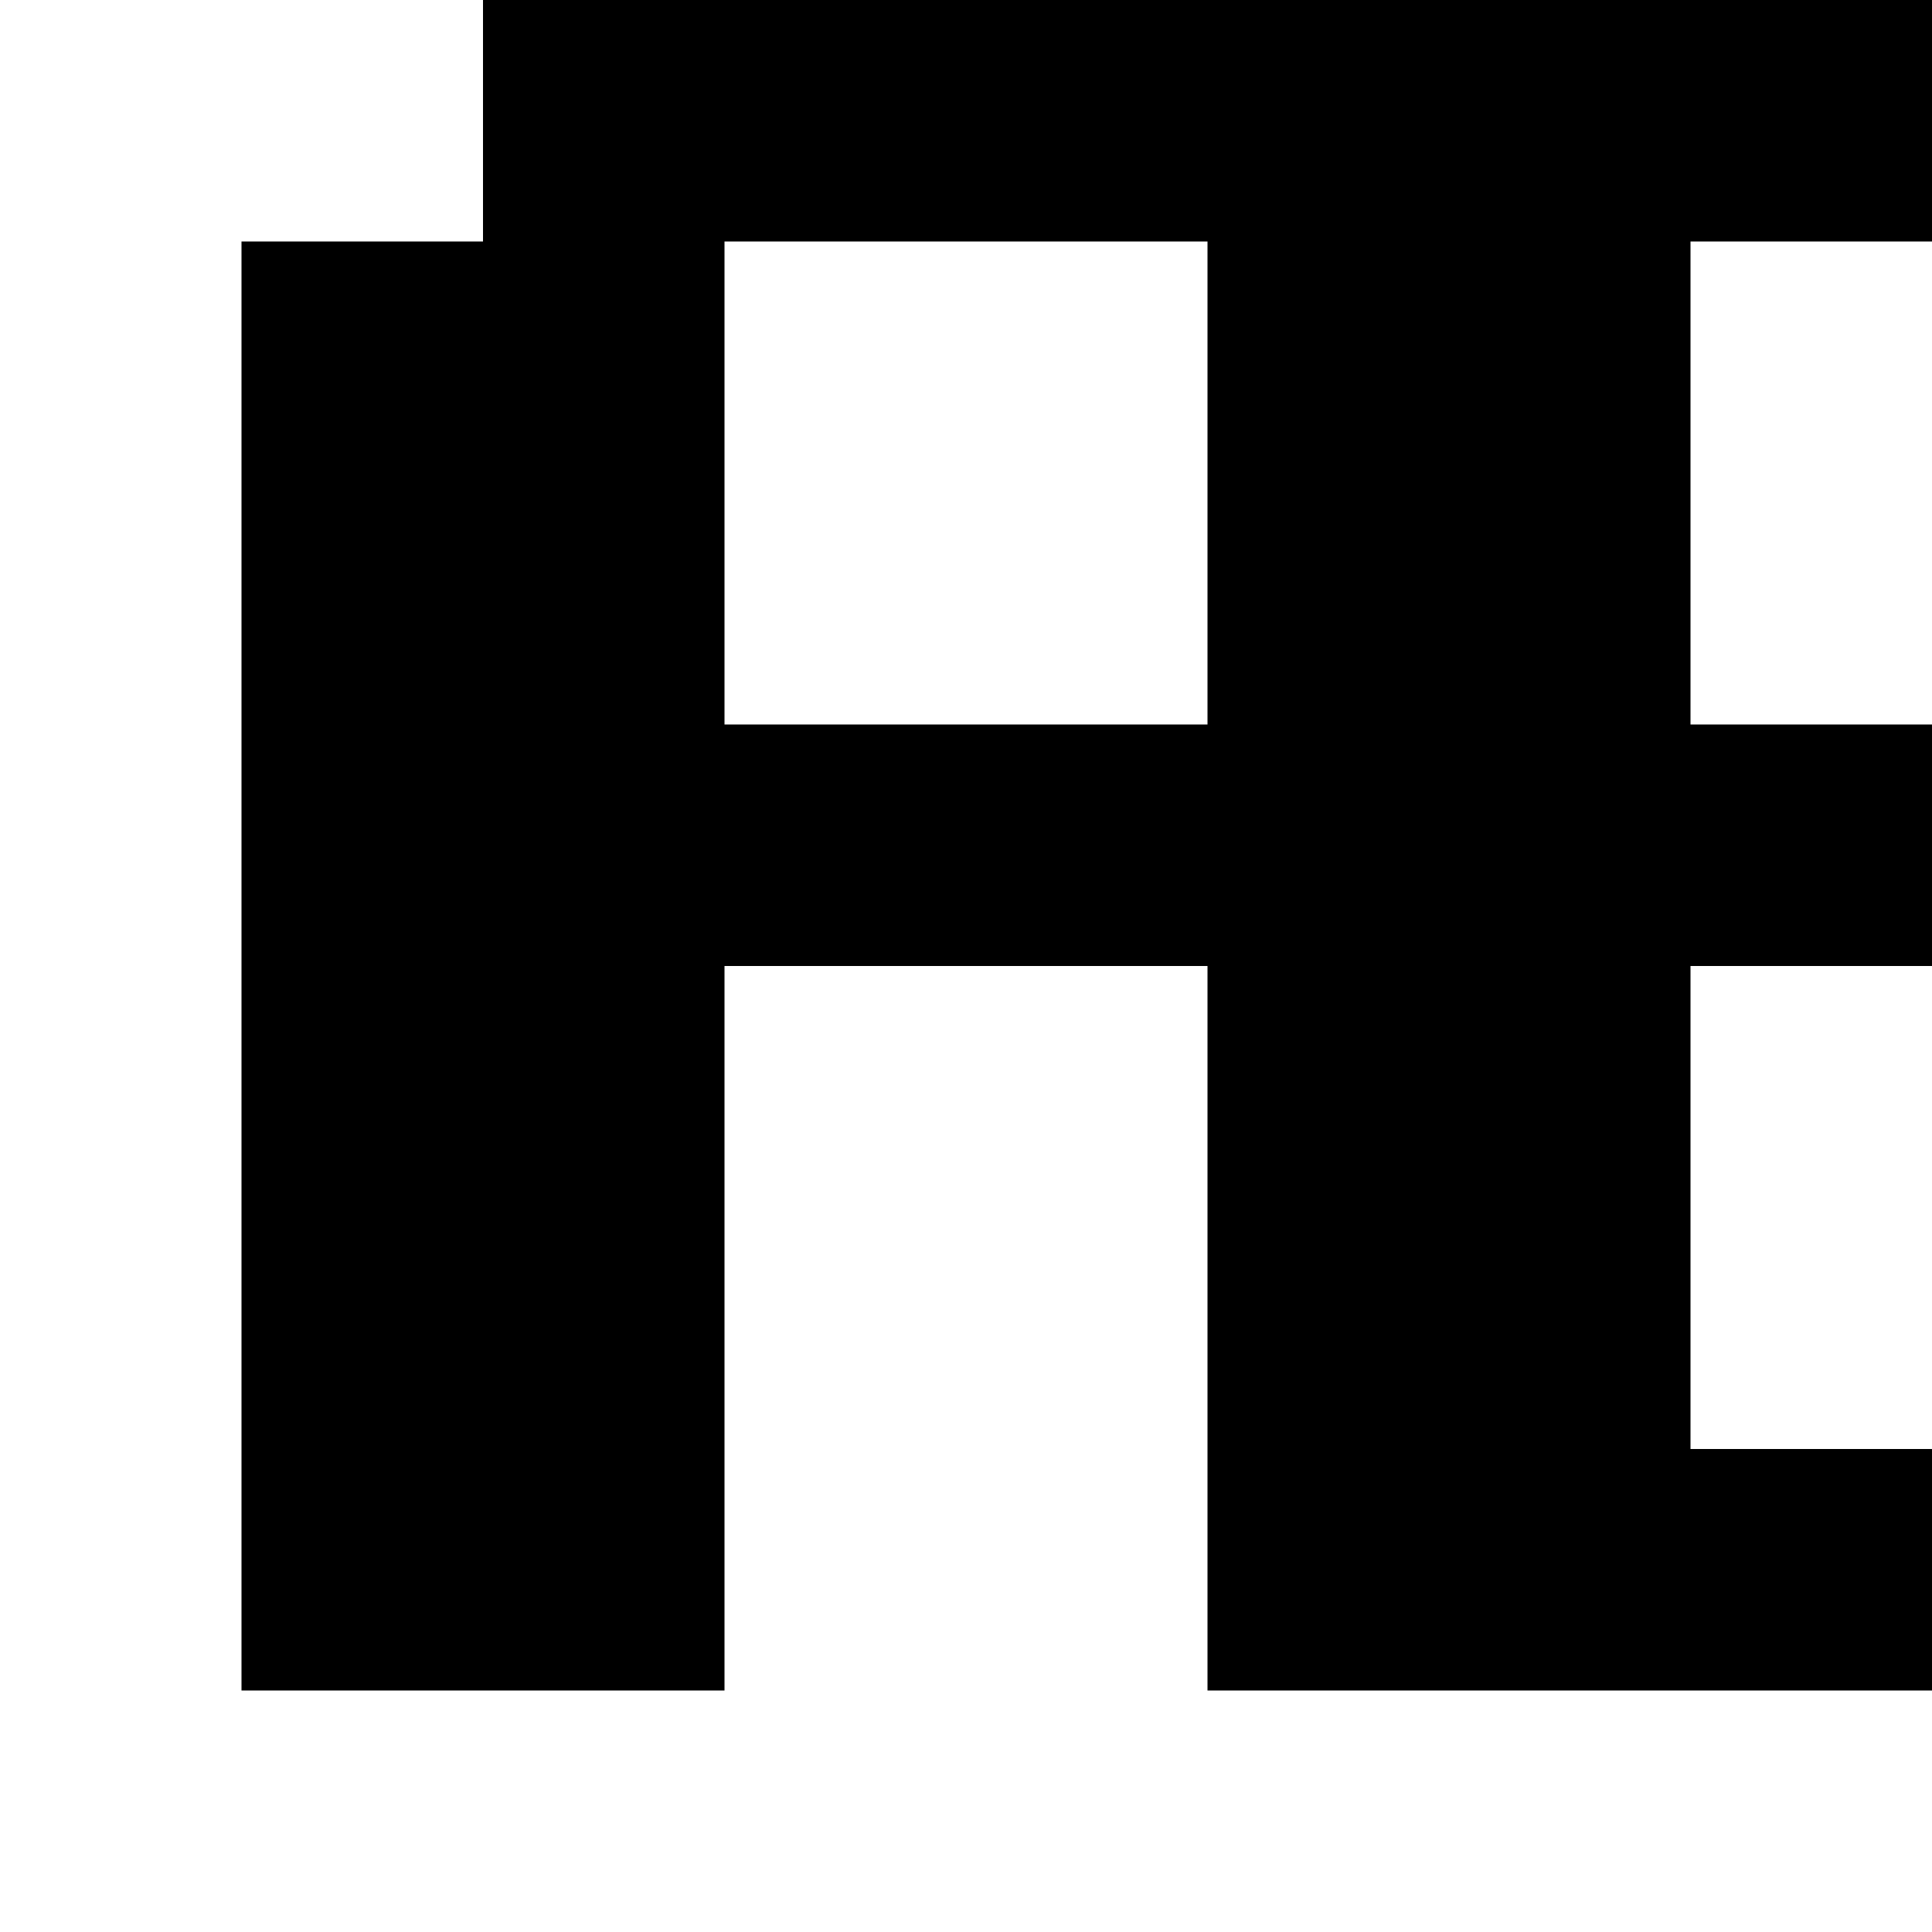 <?xml version="1.0" standalone="no"?>
<!DOCTYPE svg PUBLIC "-//W3C//DTD SVG 20010904//EN"
 "http://www.w3.org/TR/2001/REC-SVG-20010904/DTD/svg10.dtd">
<svg version="1.0" xmlns="http://www.w3.org/2000/svg"
 width="32pt" height="32pt" viewBox="0 0 32 32"
 preserveAspectRatio="xMidYMid meet">
<g transform="translate(0,32) scale(1,-1)"
fill="#000000" stroke="none">
<path d="M8 30 l0 -2 -2 0 -2 0 0 -12 0 -12 4 0 4 0 0 6 0 6 4 0 4 0 0 -6 0
-6 6 0 6 0 0 2 0 2 -2 0 -2 0 0 4 0 4 2 0 2 0 0 2 0 2 -2 0 -2 0 0 4 0 4 2 0
2 0 0 2 0 2 -12 0 -12 0 0 -2z m12 -6 l0 -4 -4 0 -4 0 0 4 0 4 4 0 4 0 0 -4z"/>
</g>
</svg>
